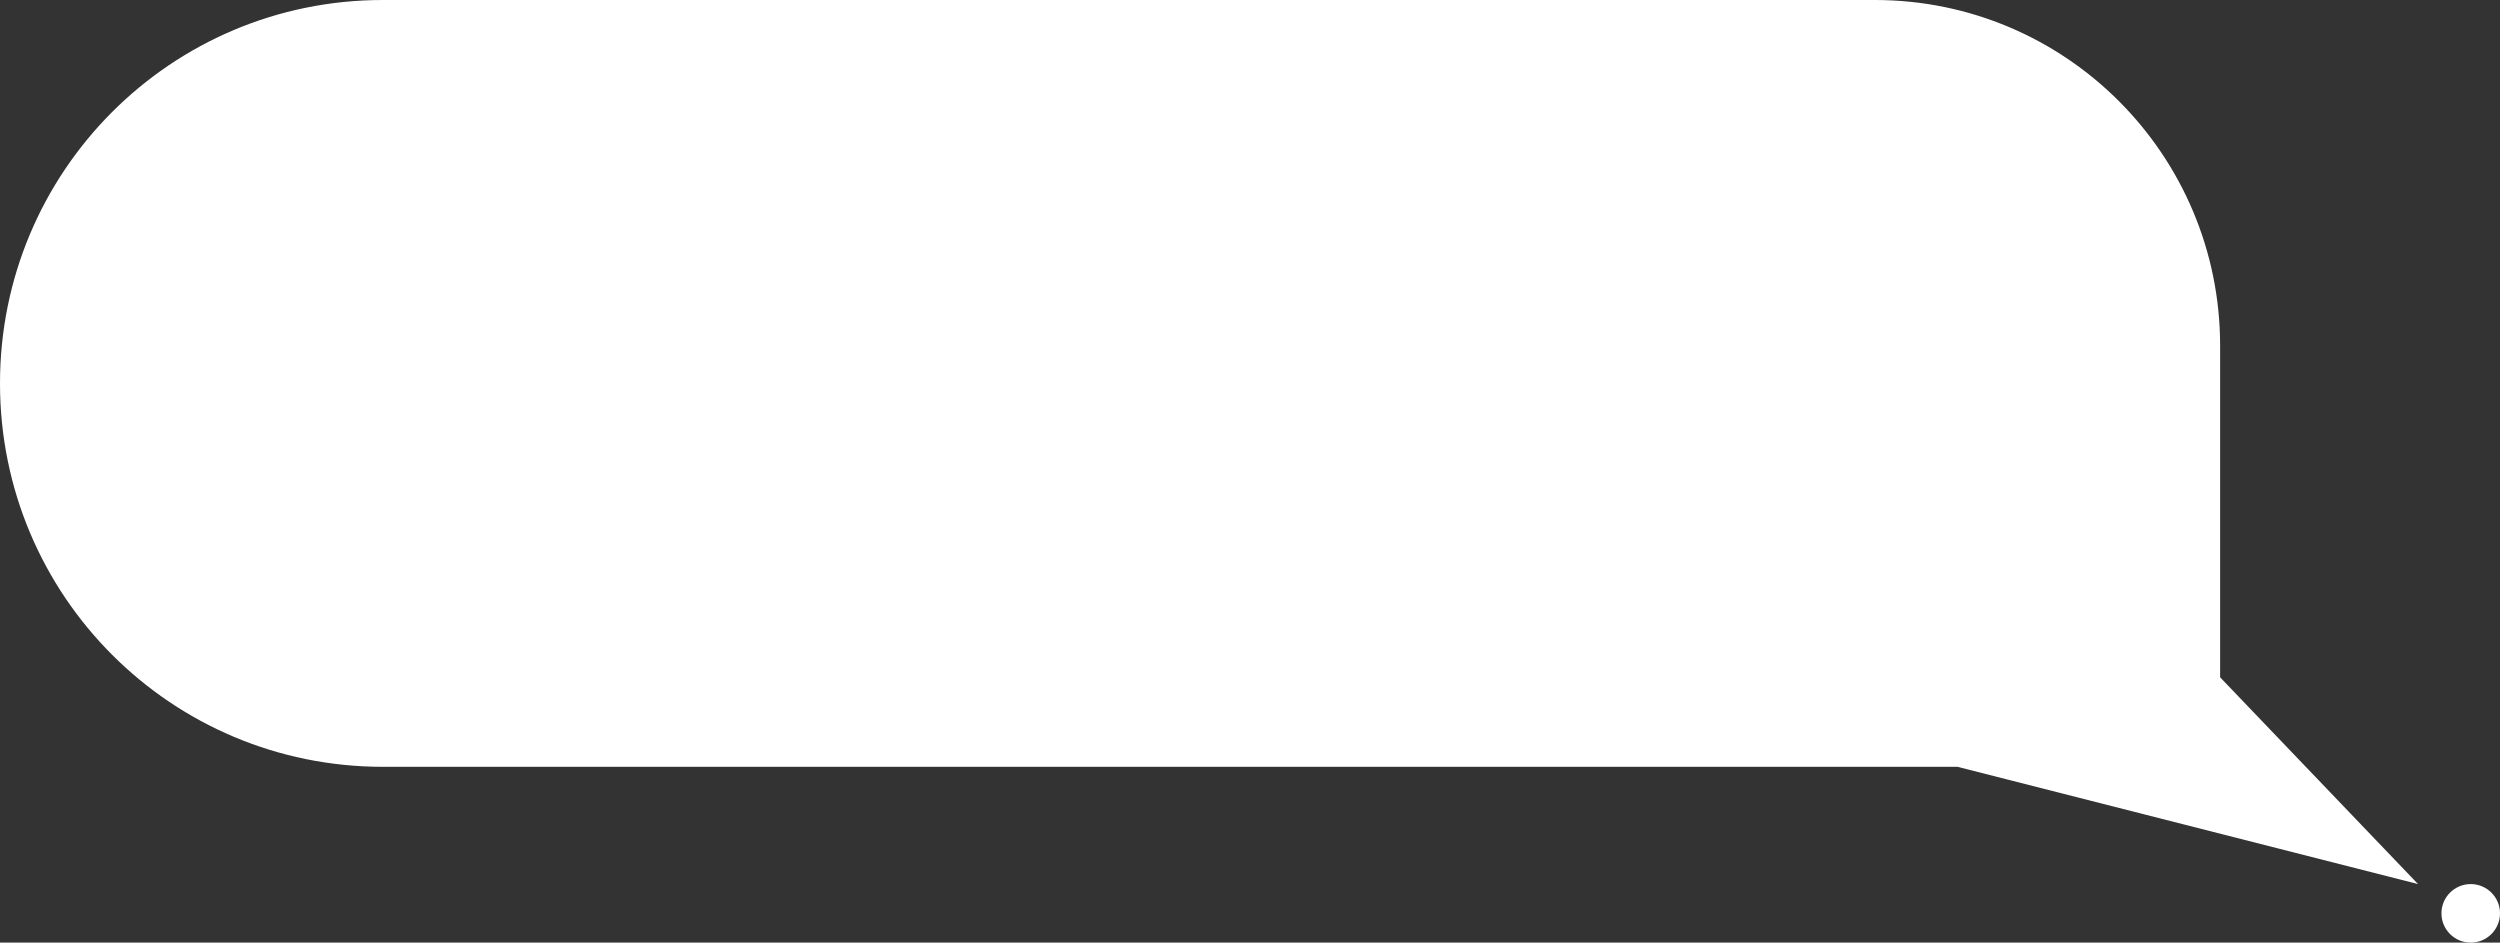 <svg width="854" height="322" viewBox="0 0 854 322" fill="none" xmlns="http://www.w3.org/2000/svg">
<rect x="0" y="0" width="854" height="322" fill="#333333" stroke="none"/>
<path d="M668.685 261.943H130.797C58.425 261.943 0 203.44 0 130.971C0 58.503 58.425 0 130.797 0H640.415C705.624 0 758.395 52.841 758.395 118.138V231.371L826 302L668.685 261.943Z" fill="white"/>
<circle cx="844" cy="312" r="10" fill="white"/>
</svg>
